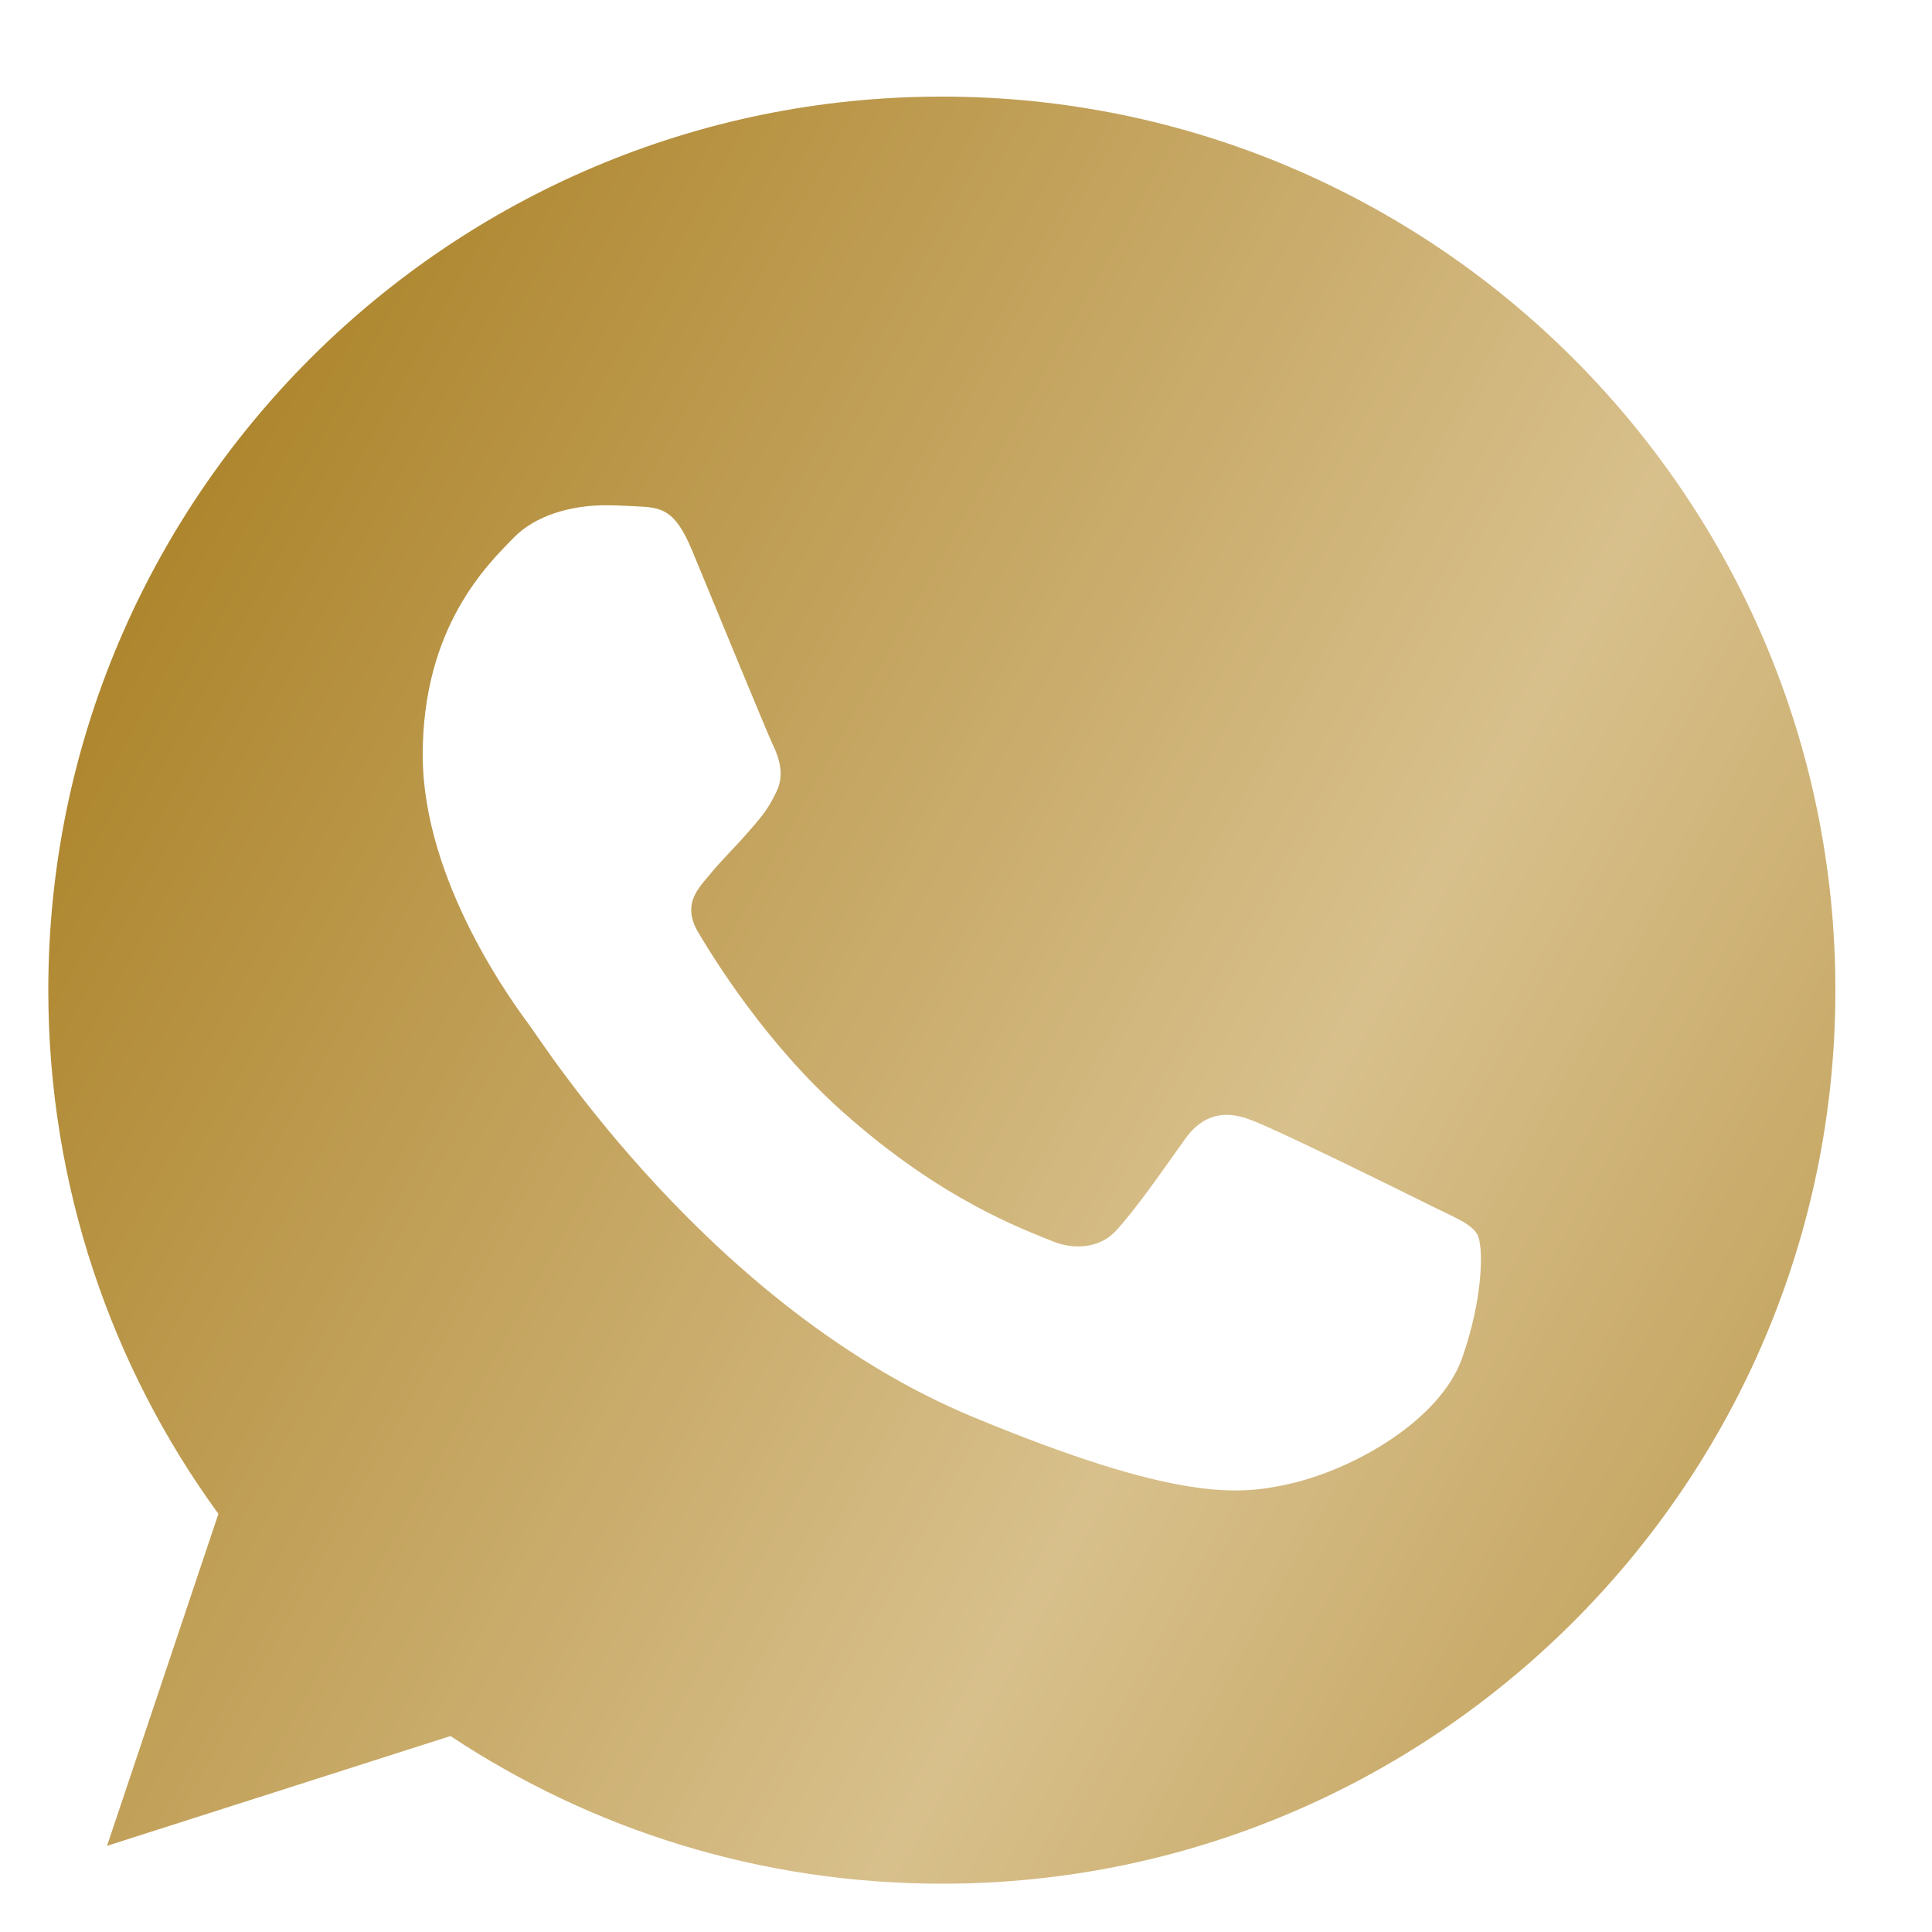 <?xml version="1.0" encoding="UTF-8"?> <svg xmlns="http://www.w3.org/2000/svg" width="40" height="40" viewBox="0 0 40 40" fill="none"><path d="M19.505 2H19.495C9.295 2 1 10.297 1 20.5C1 24.547 2.304 28.298 4.522 31.343L2.216 38.216L9.327 35.943C12.253 37.881 15.742 39 19.505 39C29.705 39 38 30.7 38 20.5C38 10.3 29.705 2 19.505 2ZM30.269 28.124C29.823 29.385 28.052 30.43 26.639 30.735C25.672 30.941 24.409 31.105 20.159 29.343C14.722 27.091 11.221 21.566 10.948 21.208C10.687 20.849 8.752 18.282 8.752 15.628C8.752 12.973 10.1 11.68 10.643 11.125C11.089 10.67 11.827 10.461 12.535 10.461C12.764 10.461 12.97 10.473 13.155 10.482C13.698 10.505 13.971 10.538 14.329 11.396C14.776 12.471 15.862 15.126 15.992 15.399C16.124 15.671 16.256 16.041 16.071 16.4C15.897 16.77 15.745 16.934 15.472 17.249C15.199 17.563 14.94 17.804 14.667 18.141C14.417 18.435 14.135 18.749 14.45 19.293C14.764 19.825 15.851 21.598 17.451 23.023C19.516 24.861 21.19 25.449 21.789 25.698C22.236 25.884 22.768 25.84 23.094 25.493C23.508 25.046 24.019 24.306 24.539 23.578C24.909 23.055 25.376 22.991 25.866 23.176C26.366 23.349 29.009 24.656 29.552 24.926C30.096 25.199 30.454 25.328 30.586 25.557C30.716 25.786 30.716 26.862 30.269 28.124Z" fill="url(#paint0_linear_1453_3277)"></path><defs><linearGradient id="paint0_linear_1453_3277" x1="5.16" y1="2" x2="56.407" y2="30.606" gradientUnits="userSpaceOnUse"><stop stop-color="#A97F23"></stop><stop offset="0.5" stop-color="#D8C08C"></stop><stop offset="1" stop-color="#A97F23"></stop></linearGradient></defs></svg> 